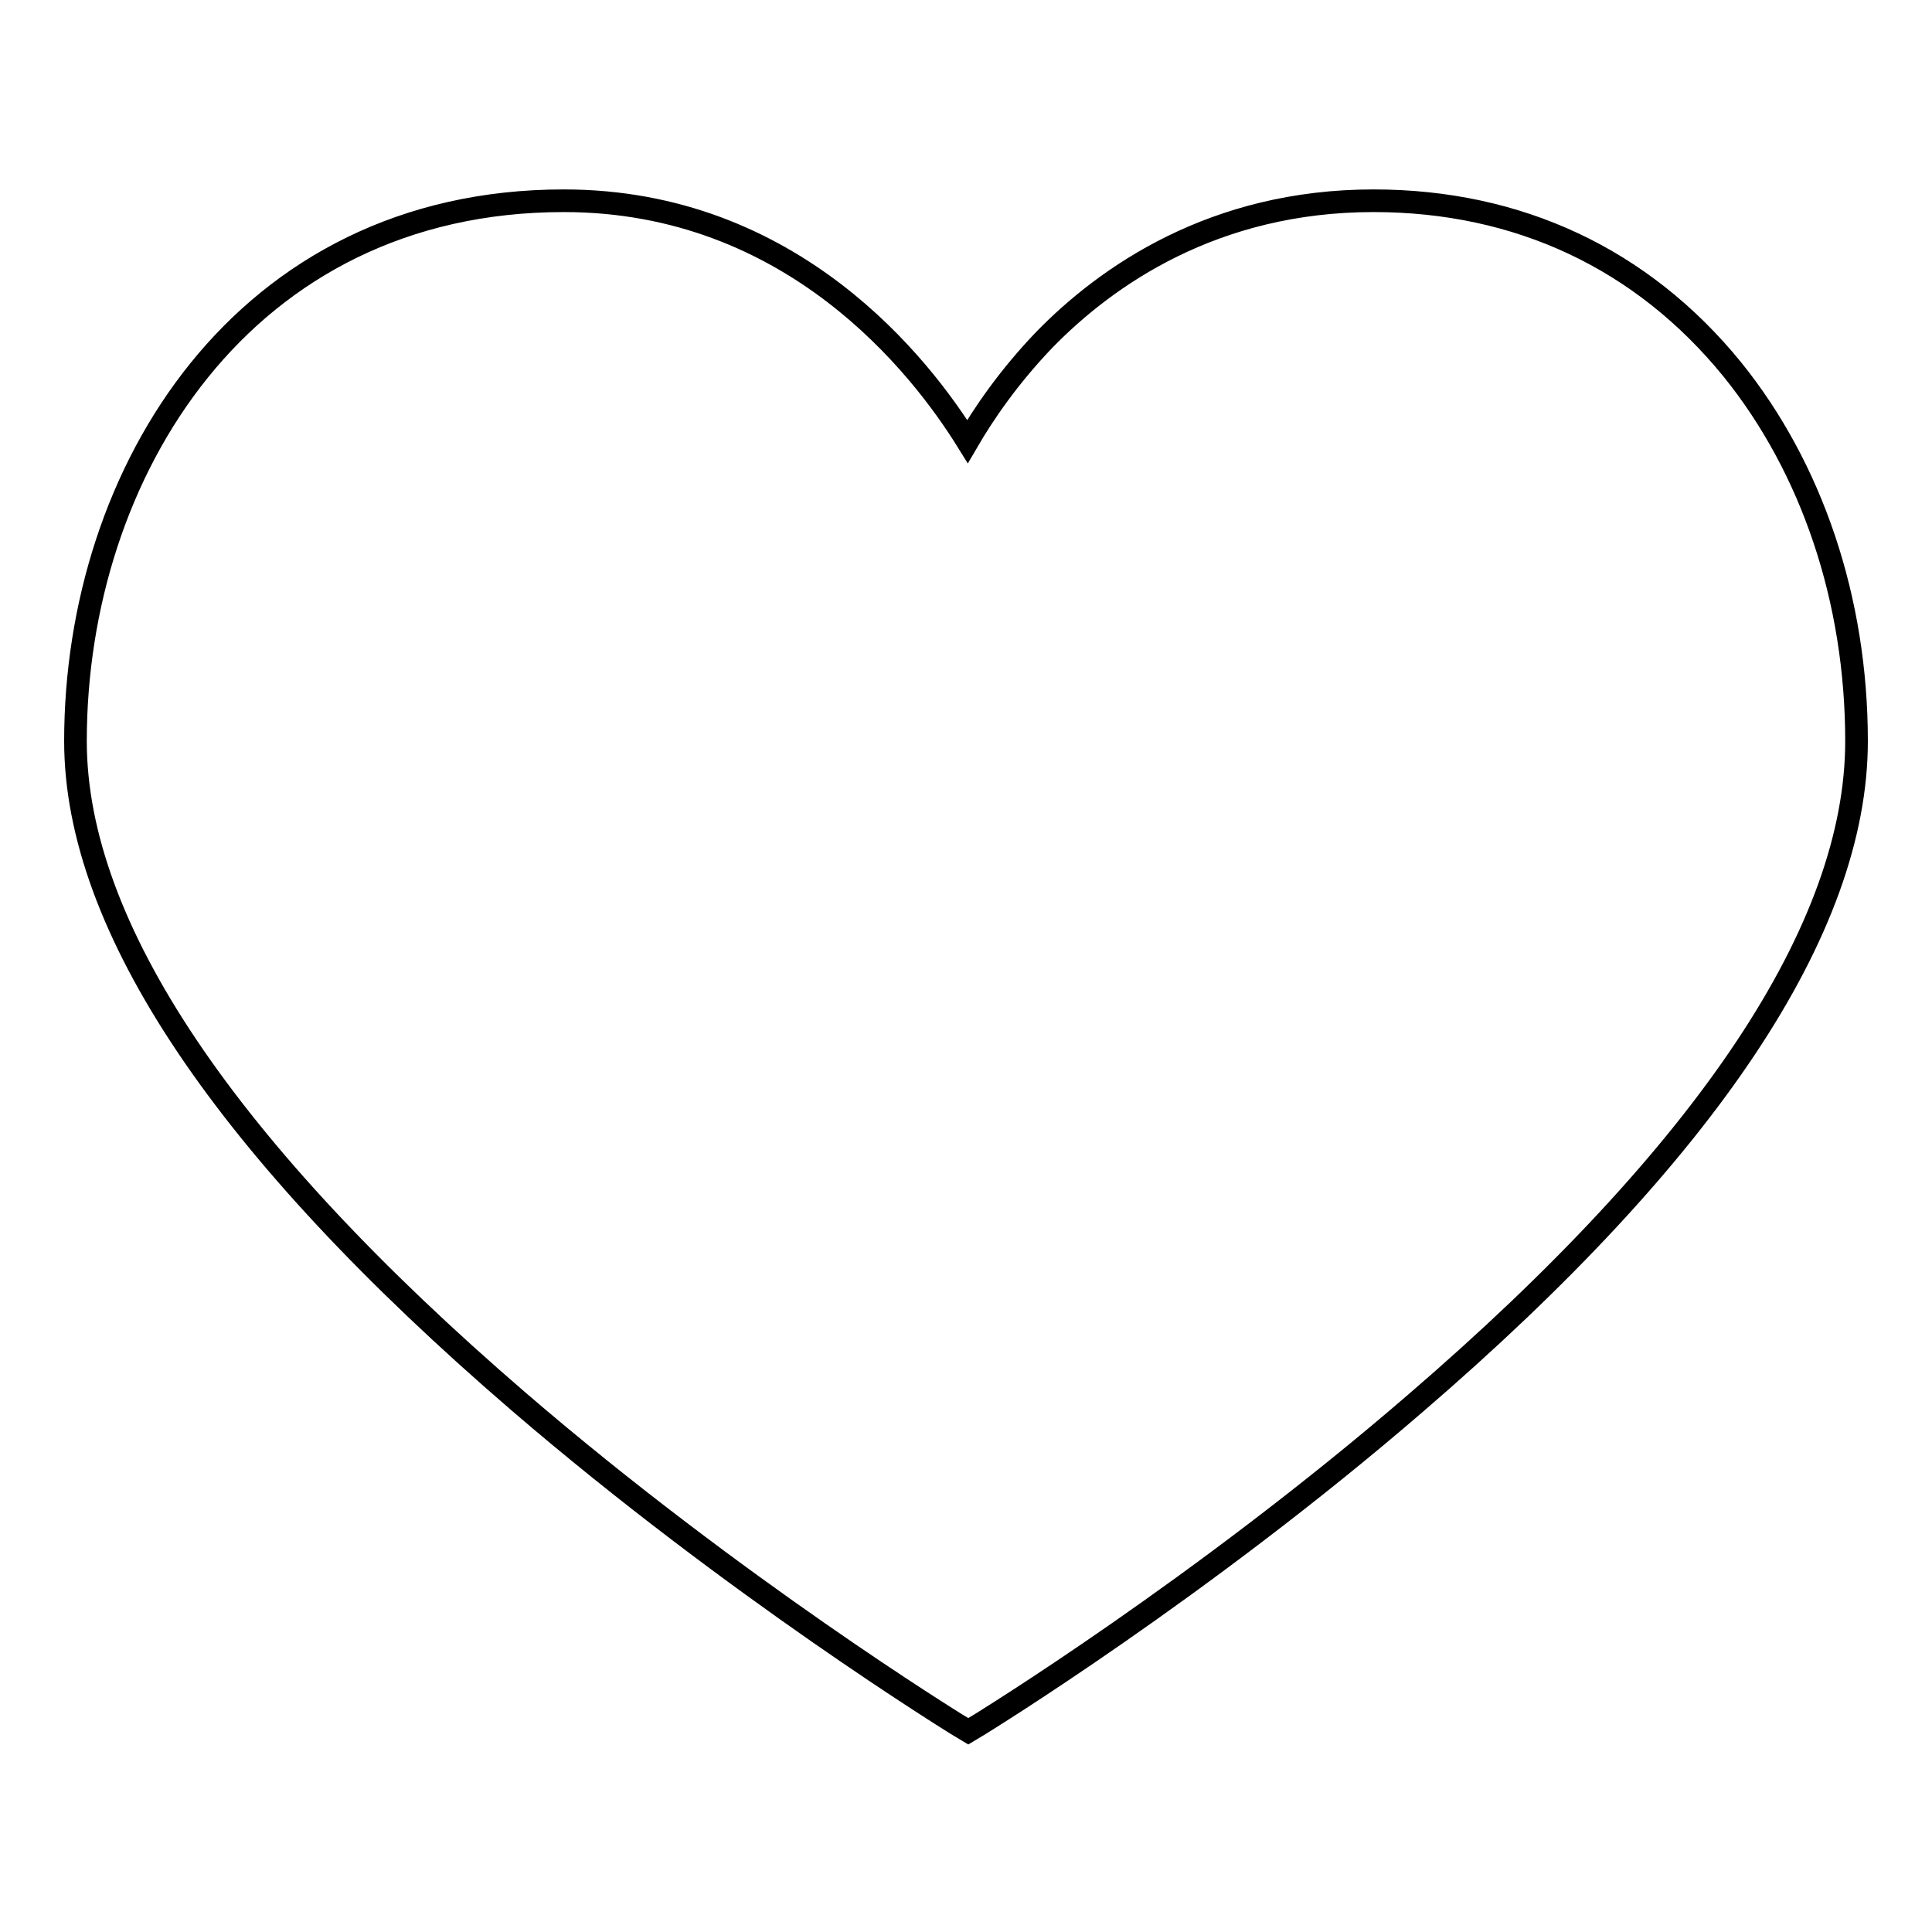 <?xml version="1.0" encoding="utf-8"?>
<!-- Svg Vector Icons : http://www.onlinewebfonts.com/icon -->
<!DOCTYPE svg PUBLIC "-//W3C//DTD SVG 1.1//EN" "http://www.w3.org/Graphics/SVG/1.1/DTD/svg11.dtd">
<svg version="1.1" xmlns="http://www.w3.org/2000/svg" xmlns:xlink="http://www.w3.org/1999/xlink" x="0px" y="0px" viewBox="0 0 256 256" enable-background="new 0 0 256 256" xml:space="preserve">
<g><g><path stroke-width="3" fill-opacity="0" stroke="#000000"  d="M182,26.6c-21.2,0-35.4,10-43.6,18.4c-4.8,5-8.1,9.9-10.2,13.5c-6.2-10-23.2-31.9-53.5-31.9c-42.5,0-64.7,36-64.7,71.6c0,24.5,19.8,54,58.7,87.5c28.7,24.7,57.8,42.6,58.1,42.8l1.5,0.9l1.5-0.9c0.3-0.2,29.2-17.9,57.8-42.6C226.3,152.6,246,123,246,98.2c0-18.7-5.9-36.2-16.5-49.3C217.6,34.3,201.2,26.6,182,26.6L182,26.6z"/></g></g>
</svg>